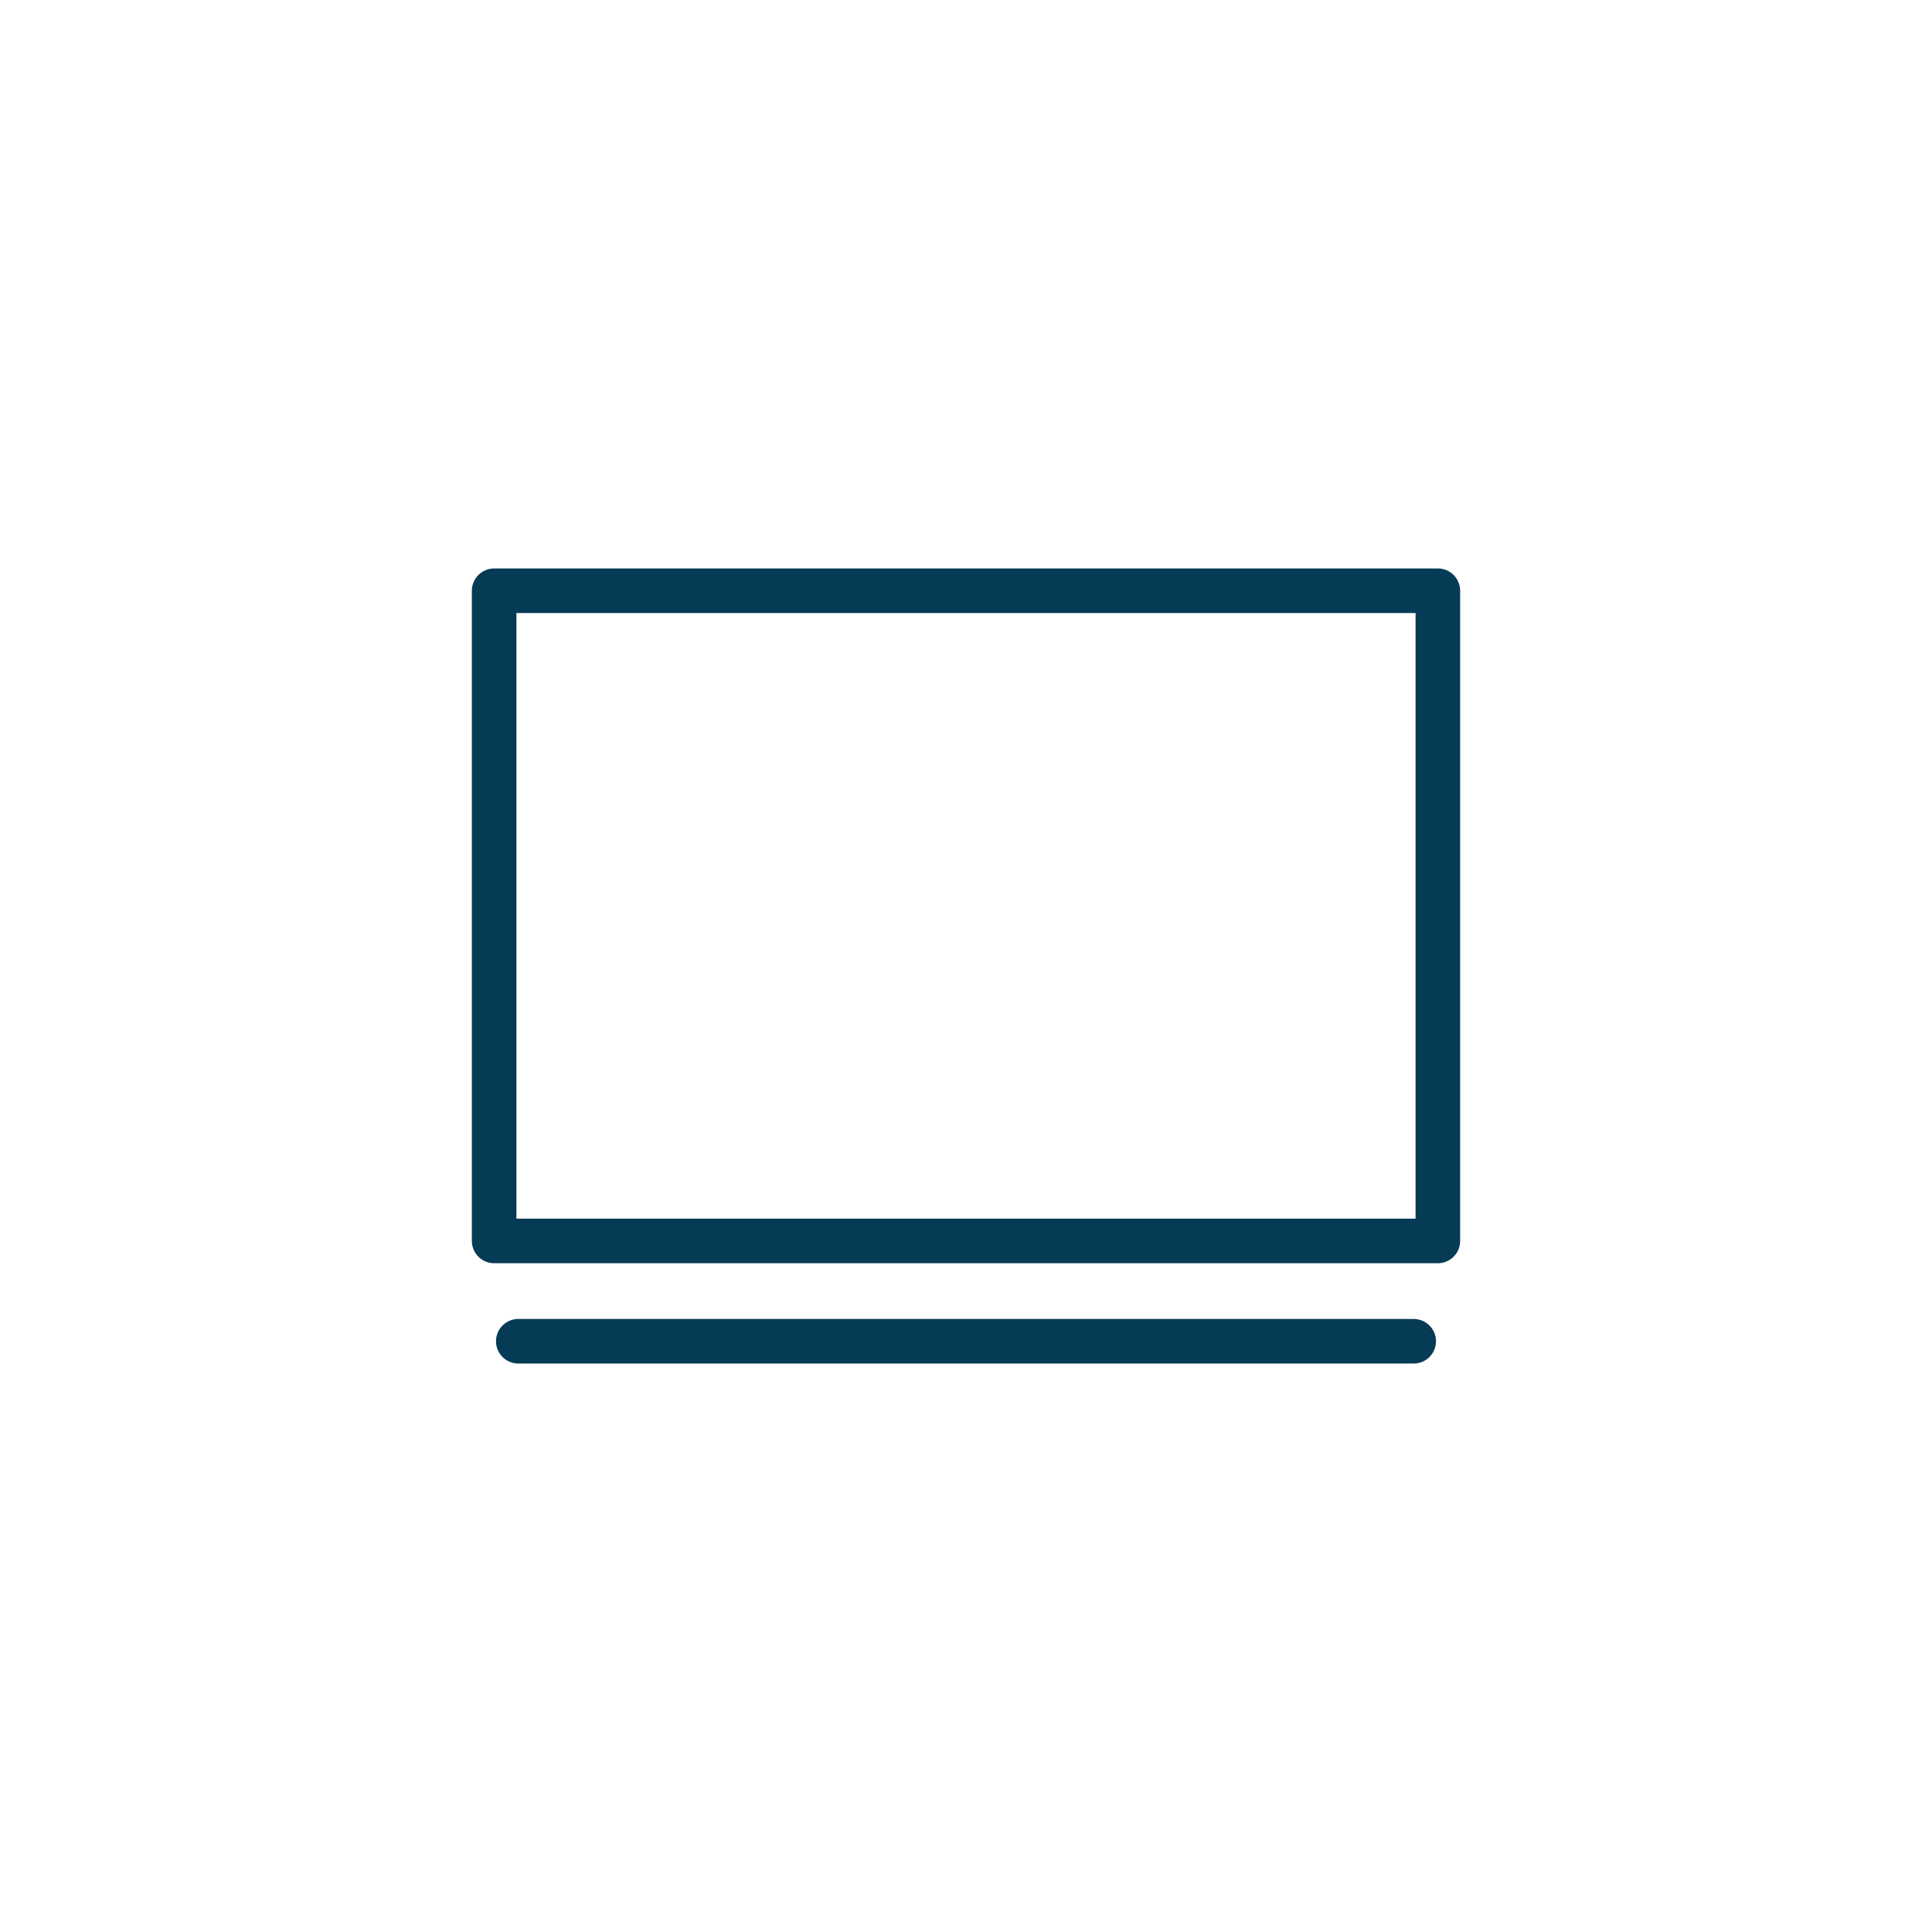 <?xml version="1.0" encoding="utf-8"?>
<!-- Generator: Adobe Illustrator 26.5.1, SVG Export Plug-In . SVG Version: 6.00 Build 0)  -->
<svg version="1.1" id="Layer_1" xmlns="http://www.w3.org/2000/svg" xmlns:xlink="http://www.w3.org/1999/xlink" x="0px" y="0px"
	 viewBox="0 0 104 104" style="enable-background:new 0 0 104 104;" xml:space="preserve">
<style type="text/css">
	.st0{fill:none;stroke:#063B56;stroke-width:2.4;stroke-linecap:round;stroke-linejoin:round;}
</style>
<g id="Group_16714" transform="translate(1.5 1.5)">
	<rect id="Rectangle_2185" x="25.1" y="30.3" class="st0" width="50.8" height="35"/>
	<line id="Line_371" class="st0" x1="26.4" y1="70.7" x2="74.6" y2="70.7"/>
</g>
</svg>
